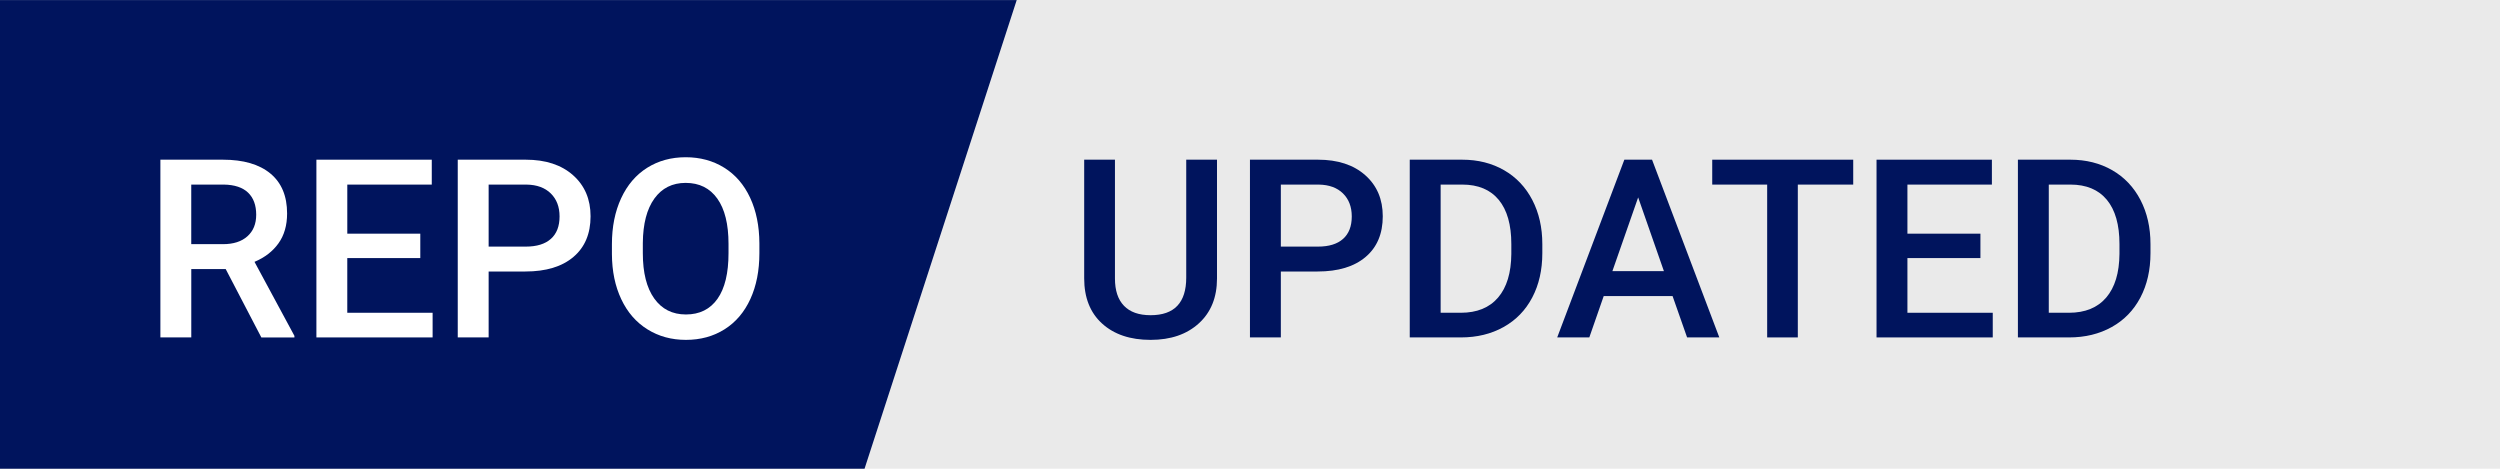 <?xml version="1.0" encoding="utf-8"?>
<!-- Generator: Adobe Illustrator 27.9.0, SVG Export Plug-In . SVG Version: 6.00 Build 0)  -->
<svg version="1.1" xmlns="http://www.w3.org/2000/svg" xmlns:xlink="http://www.w3.org/1999/xlink" x="0px" y="0px"
	 viewBox="0 0 160 30" enable-background="new 0 0 160 30" xml:space="preserve">
<g id="Layer_1">
	<rect x="0" fill="#EAEAEA" width="160" height="30"/>
	<polygon fill="#00145D" points="55.331,29.997 0,29.997 0,0.003 65.07,0.003 	"/>
	<g>
		<path fill="#FFFFFF" d="M14.445,17.22h-2.203v4.375h-1.977V10.22h4c1.312,0,2.325,0.295,3.039,0.884
			c0.713,0.589,1.07,1.441,1.07,2.557c0,0.762-0.184,1.398-0.551,1.912s-0.879,0.908-1.535,1.185l2.555,4.736v0.102h-2.117
			L14.445,17.22z M12.242,15.626h2.031c0.667,0,1.188-0.168,1.562-0.504c0.375-0.336,0.562-0.795,0.562-1.379
			c0-0.609-0.173-1.08-0.52-1.414c-0.347-0.333-0.863-0.505-1.551-0.516h-2.086V15.626z"/>
		<path fill="#FFFFFF" d="M26.898,16.517h-4.672v3.5h5.461v1.578H20.25V10.22h7.383v1.594h-5.406v3.141h4.672V16.517z"/>
		<path fill="#FFFFFF" d="M31.273,17.376v4.219h-1.977V10.22h4.352c1.271,0,2.28,0.331,3.027,0.993
			c0.747,0.662,1.121,1.538,1.121,2.628c0,1.116-0.366,1.984-1.098,2.604c-0.732,0.621-1.757,0.931-3.074,0.931H31.273z
			 M31.273,15.783h2.375c0.703,0,1.239-0.165,1.609-0.496c0.37-0.33,0.555-0.809,0.555-1.434c0-0.614-0.188-1.105-0.562-1.473
			s-0.891-0.556-1.547-0.566h-2.43V15.783z"/>
		<path fill="#FFFFFF" d="M48.601,16.204c0,1.115-0.193,2.093-0.578,2.934c-0.386,0.842-0.937,1.487-1.652,1.938
			c-0.716,0.451-1.541,0.676-2.473,0.676c-0.922,0-1.744-0.225-2.465-0.676c-0.722-0.45-1.279-1.092-1.672-1.926
			c-0.394-0.833-0.593-1.794-0.598-2.883v-0.641c0-1.109,0.196-2.088,0.59-2.938c0.393-0.849,0.948-1.498,1.664-1.949
			c0.716-0.45,1.538-0.676,2.465-0.676c0.927,0,1.749,0.223,2.465,0.668c0.716,0.445,1.27,1.086,1.66,1.922s0.588,1.809,0.594,2.918
			V16.204z M46.625,15.611c0-1.26-0.238-2.227-0.715-2.898s-1.152-1.008-2.027-1.008c-0.854,0-1.522,0.335-2.004,1.004
			c-0.482,0.67-0.728,1.616-0.738,2.84v0.656c0,1.25,0.243,2.217,0.73,2.898c0.487,0.683,1.163,1.023,2.027,1.023
			c0.875,0,1.548-0.333,2.02-1c0.471-0.666,0.707-1.641,0.707-2.922V15.611z"/>
	</g>
	<g>
		<path fill="#00145D" d="M77.888,10.22v7.602c0,1.209-0.387,2.166-1.16,2.871c-0.773,0.706-1.804,1.059-3.09,1.059
			c-1.302,0-2.336-0.348-3.102-1.043s-1.148-1.66-1.148-2.895V10.22h1.969v7.609c0,0.761,0.192,1.342,0.578,1.742
			c0.385,0.401,0.953,0.602,1.703,0.602c1.521,0,2.281-0.802,2.281-2.406V10.22H77.888z"/>
		<path fill="#00145D" d="M81.974,17.376v4.219h-1.977V10.22h4.352c1.271,0,2.28,0.331,3.027,0.993
			c0.747,0.662,1.121,1.538,1.121,2.628c0,1.116-0.366,1.984-1.098,2.604c-0.732,0.621-1.757,0.931-3.074,0.931H81.974z
			 M81.974,15.783h2.375c0.703,0,1.239-0.165,1.609-0.496c0.37-0.33,0.555-0.809,0.555-1.434c0-0.614-0.188-1.105-0.562-1.473
			s-0.891-0.556-1.547-0.566h-2.43V15.783z"/>
		<path fill="#00145D" d="M90.224,21.595V10.22h3.359c1.005,0,1.897,0.225,2.676,0.672c0.778,0.448,1.381,1.084,1.809,1.906
			c0.427,0.823,0.641,1.766,0.641,2.828v0.57c0,1.078-0.215,2.026-0.645,2.844c-0.43,0.818-1.042,1.448-1.836,1.891
			c-0.794,0.443-1.705,0.664-2.73,0.664H90.224z M92.201,11.814v8.203h1.289c1.036,0,1.832-0.324,2.387-0.973
			s0.837-1.579,0.848-2.793v-0.633c0-1.234-0.269-2.177-0.805-2.828c-0.537-0.65-1.315-0.977-2.336-0.977H92.201z"/>
		<path fill="#00145D" d="M107.044,18.947h-4.406l-0.922,2.648h-2.055l4.297-11.375h1.773l4.305,11.375h-2.062L107.044,18.947z
			 M103.193,17.353h3.297l-1.648-4.719L103.193,17.353z"/>
		<path fill="#00145D" d="M118.607,11.814h-3.547v9.781h-1.961v-9.781h-3.516V10.22h9.023V11.814z"/>
		<path fill="#00145D" d="M126.747,16.517h-4.672v3.5h5.461v1.578h-7.438V10.22h7.383v1.594h-5.406v3.141h4.672V16.517z"/>
		<path fill="#00145D" d="M129.146,21.595V10.22h3.359c1.005,0,1.897,0.225,2.676,0.672c0.778,0.448,1.381,1.084,1.809,1.906
			c0.427,0.823,0.641,1.766,0.641,2.828v0.57c0,1.078-0.215,2.026-0.645,2.844c-0.43,0.818-1.042,1.448-1.836,1.891
			c-0.794,0.443-1.705,0.664-2.73,0.664H129.146z M131.122,11.814v8.203h1.289c1.036,0,1.832-0.324,2.387-0.973
			s0.837-1.579,0.848-2.793v-0.633c0-1.234-0.269-2.177-0.805-2.828c-0.537-0.65-1.315-0.977-2.336-0.977H131.122z"/>
	</g>
</g>
<g id="stitky_nahled_tmava" display="none">
</g>
<g id="stitky_nahled_doplnkova">
</g>
</svg>
